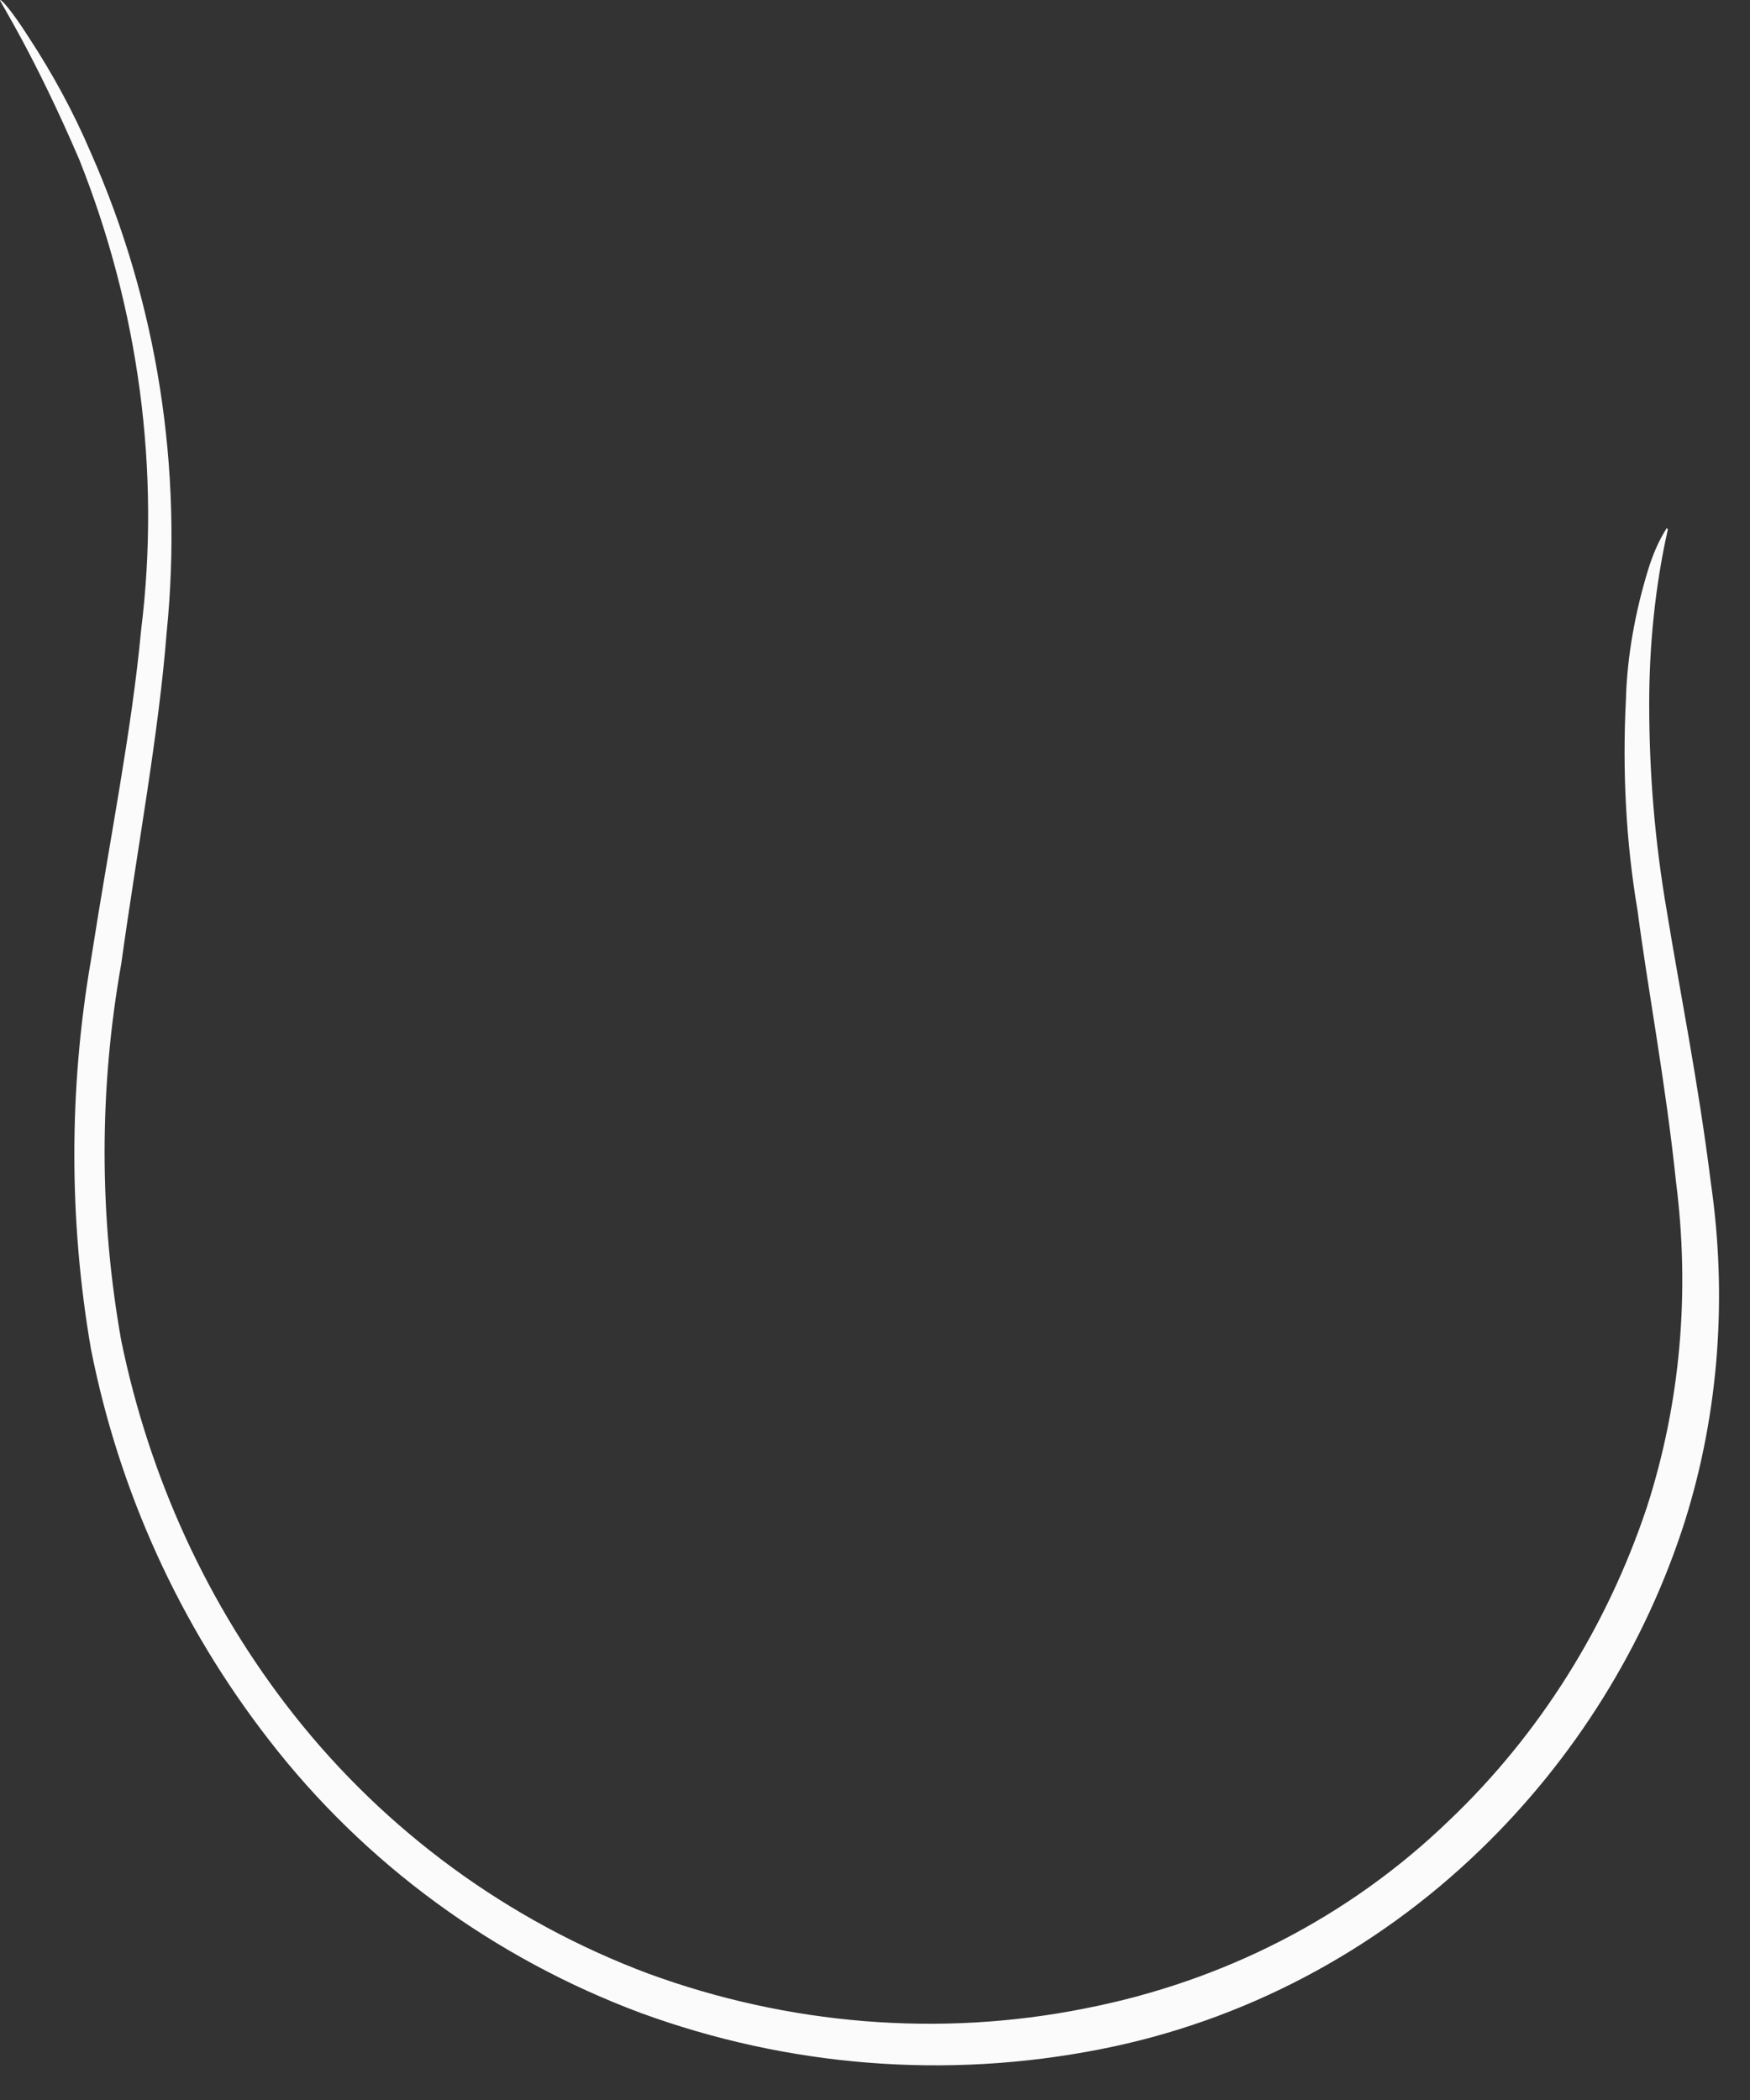 <?xml version="1.0" encoding="utf-8"?>
<svg xmlns="http://www.w3.org/2000/svg" fill="none" height="100%" overflow="visible" preserveAspectRatio="none" style="display: block;" viewBox="0 0 15 18" width="100%">
<rect x="0" y="0" width="15" height="18" fill="#333333" stroke="none"/>
<path d="M14.286 4.527C14.216 4.637 14.166 4.756 14.126 4.886C14.016 5.246 13.946 5.626 13.936 6.005C13.906 6.605 13.936 7.214 14.036 7.804C14.126 8.493 14.276 9.272 14.366 10.132C14.486 11.071 14.406 12.02 14.116 12.919C13.776 13.938 13.197 14.867 12.418 15.607C11.559 16.436 10.48 16.985 9.301 17.215C8.052 17.465 6.753 17.355 5.555 16.916C4.356 16.466 3.307 15.697 2.518 14.697C1.778 13.758 1.279 12.659 1.039 11.49C0.849 10.421 0.849 9.332 1.039 8.263C1.179 7.254 1.359 6.305 1.429 5.416C1.569 4.017 1.349 2.598 0.779 1.31C0.63 0.96 0.45 0.63 0.24 0.31C0.1 0.091 0.01 -0.009 0 0.001C-0.01 0.001 0.29 0.46 0.68 1.369C1.189 2.648 1.379 4.037 1.209 5.406C1.129 6.265 0.939 7.204 0.779 8.233C0.59 9.332 0.59 10.461 0.779 11.56C1.019 12.779 1.539 13.928 2.308 14.917C3.127 15.976 4.236 16.786 5.495 17.255C6.753 17.715 8.112 17.825 9.431 17.565C10.659 17.325 11.788 16.726 12.687 15.857C13.496 15.077 14.106 14.098 14.445 13.029C14.735 12.1 14.805 11.111 14.665 10.142C14.555 9.262 14.396 8.483 14.286 7.804C14.186 7.224 14.136 6.635 14.136 6.035C14.136 5.536 14.186 5.026 14.296 4.537L14.286 4.527Z" fill="#FBFBFC" id="Vector"/>
</svg>